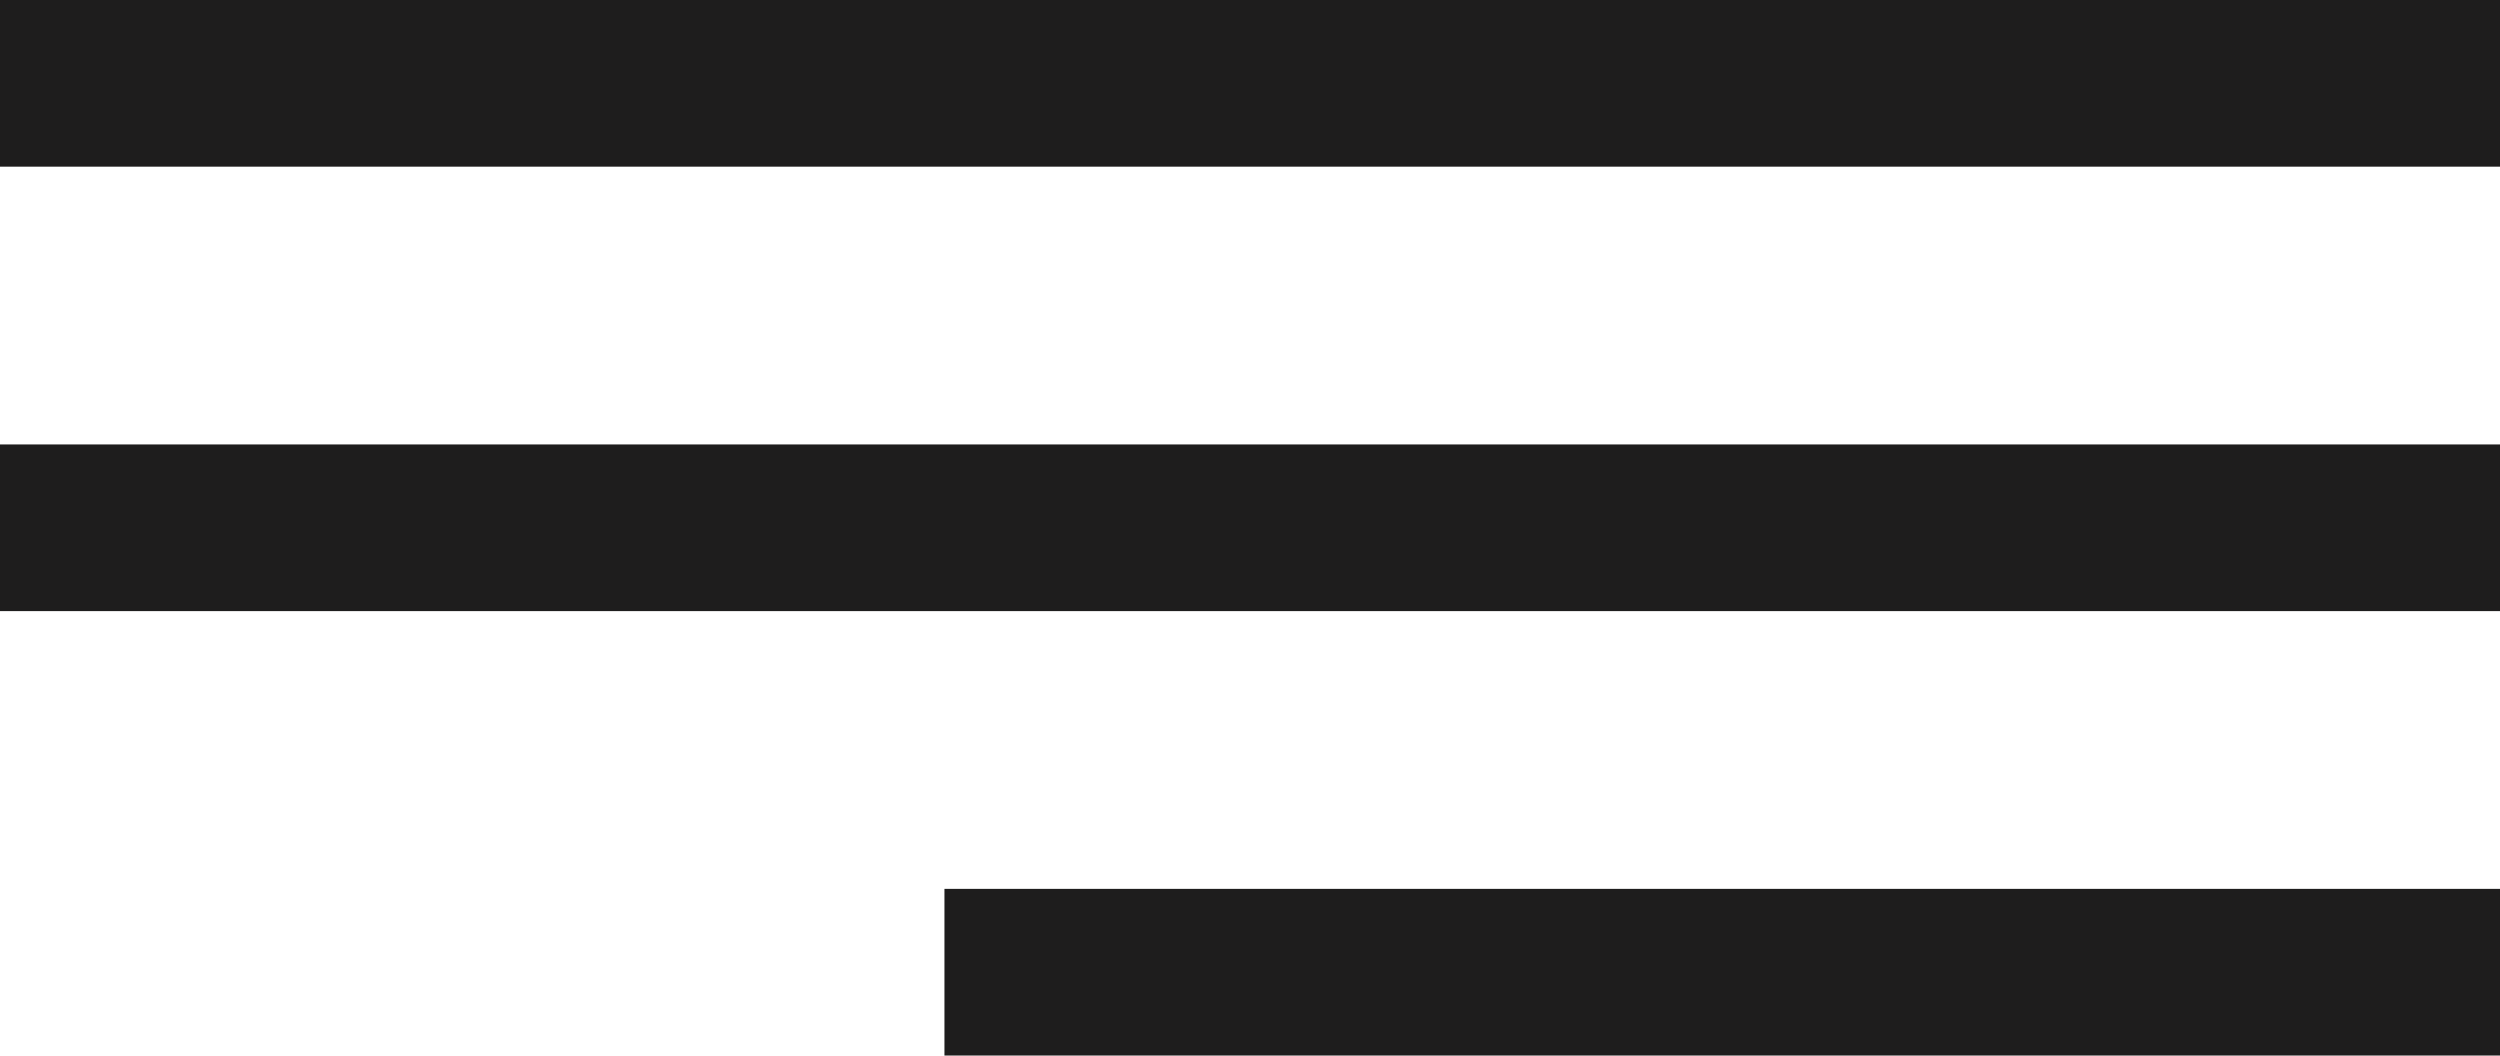 <?xml version="1.0" encoding="UTF-8"?> <svg xmlns="http://www.w3.org/2000/svg" width="45" height="19" viewBox="0 0 45 19" fill="none"><line y1="1.5" x2="45" y2="1.5" stroke="#1E1D1D" stroke-width="3"></line><line y1="9.5" x2="45" y2="9.5" stroke="#1E1D1D" stroke-width="3"></line><line x1="17" y1="17.5" x2="45" y2="17.5" stroke="#1E1D1D" stroke-width="3"></line></svg> 